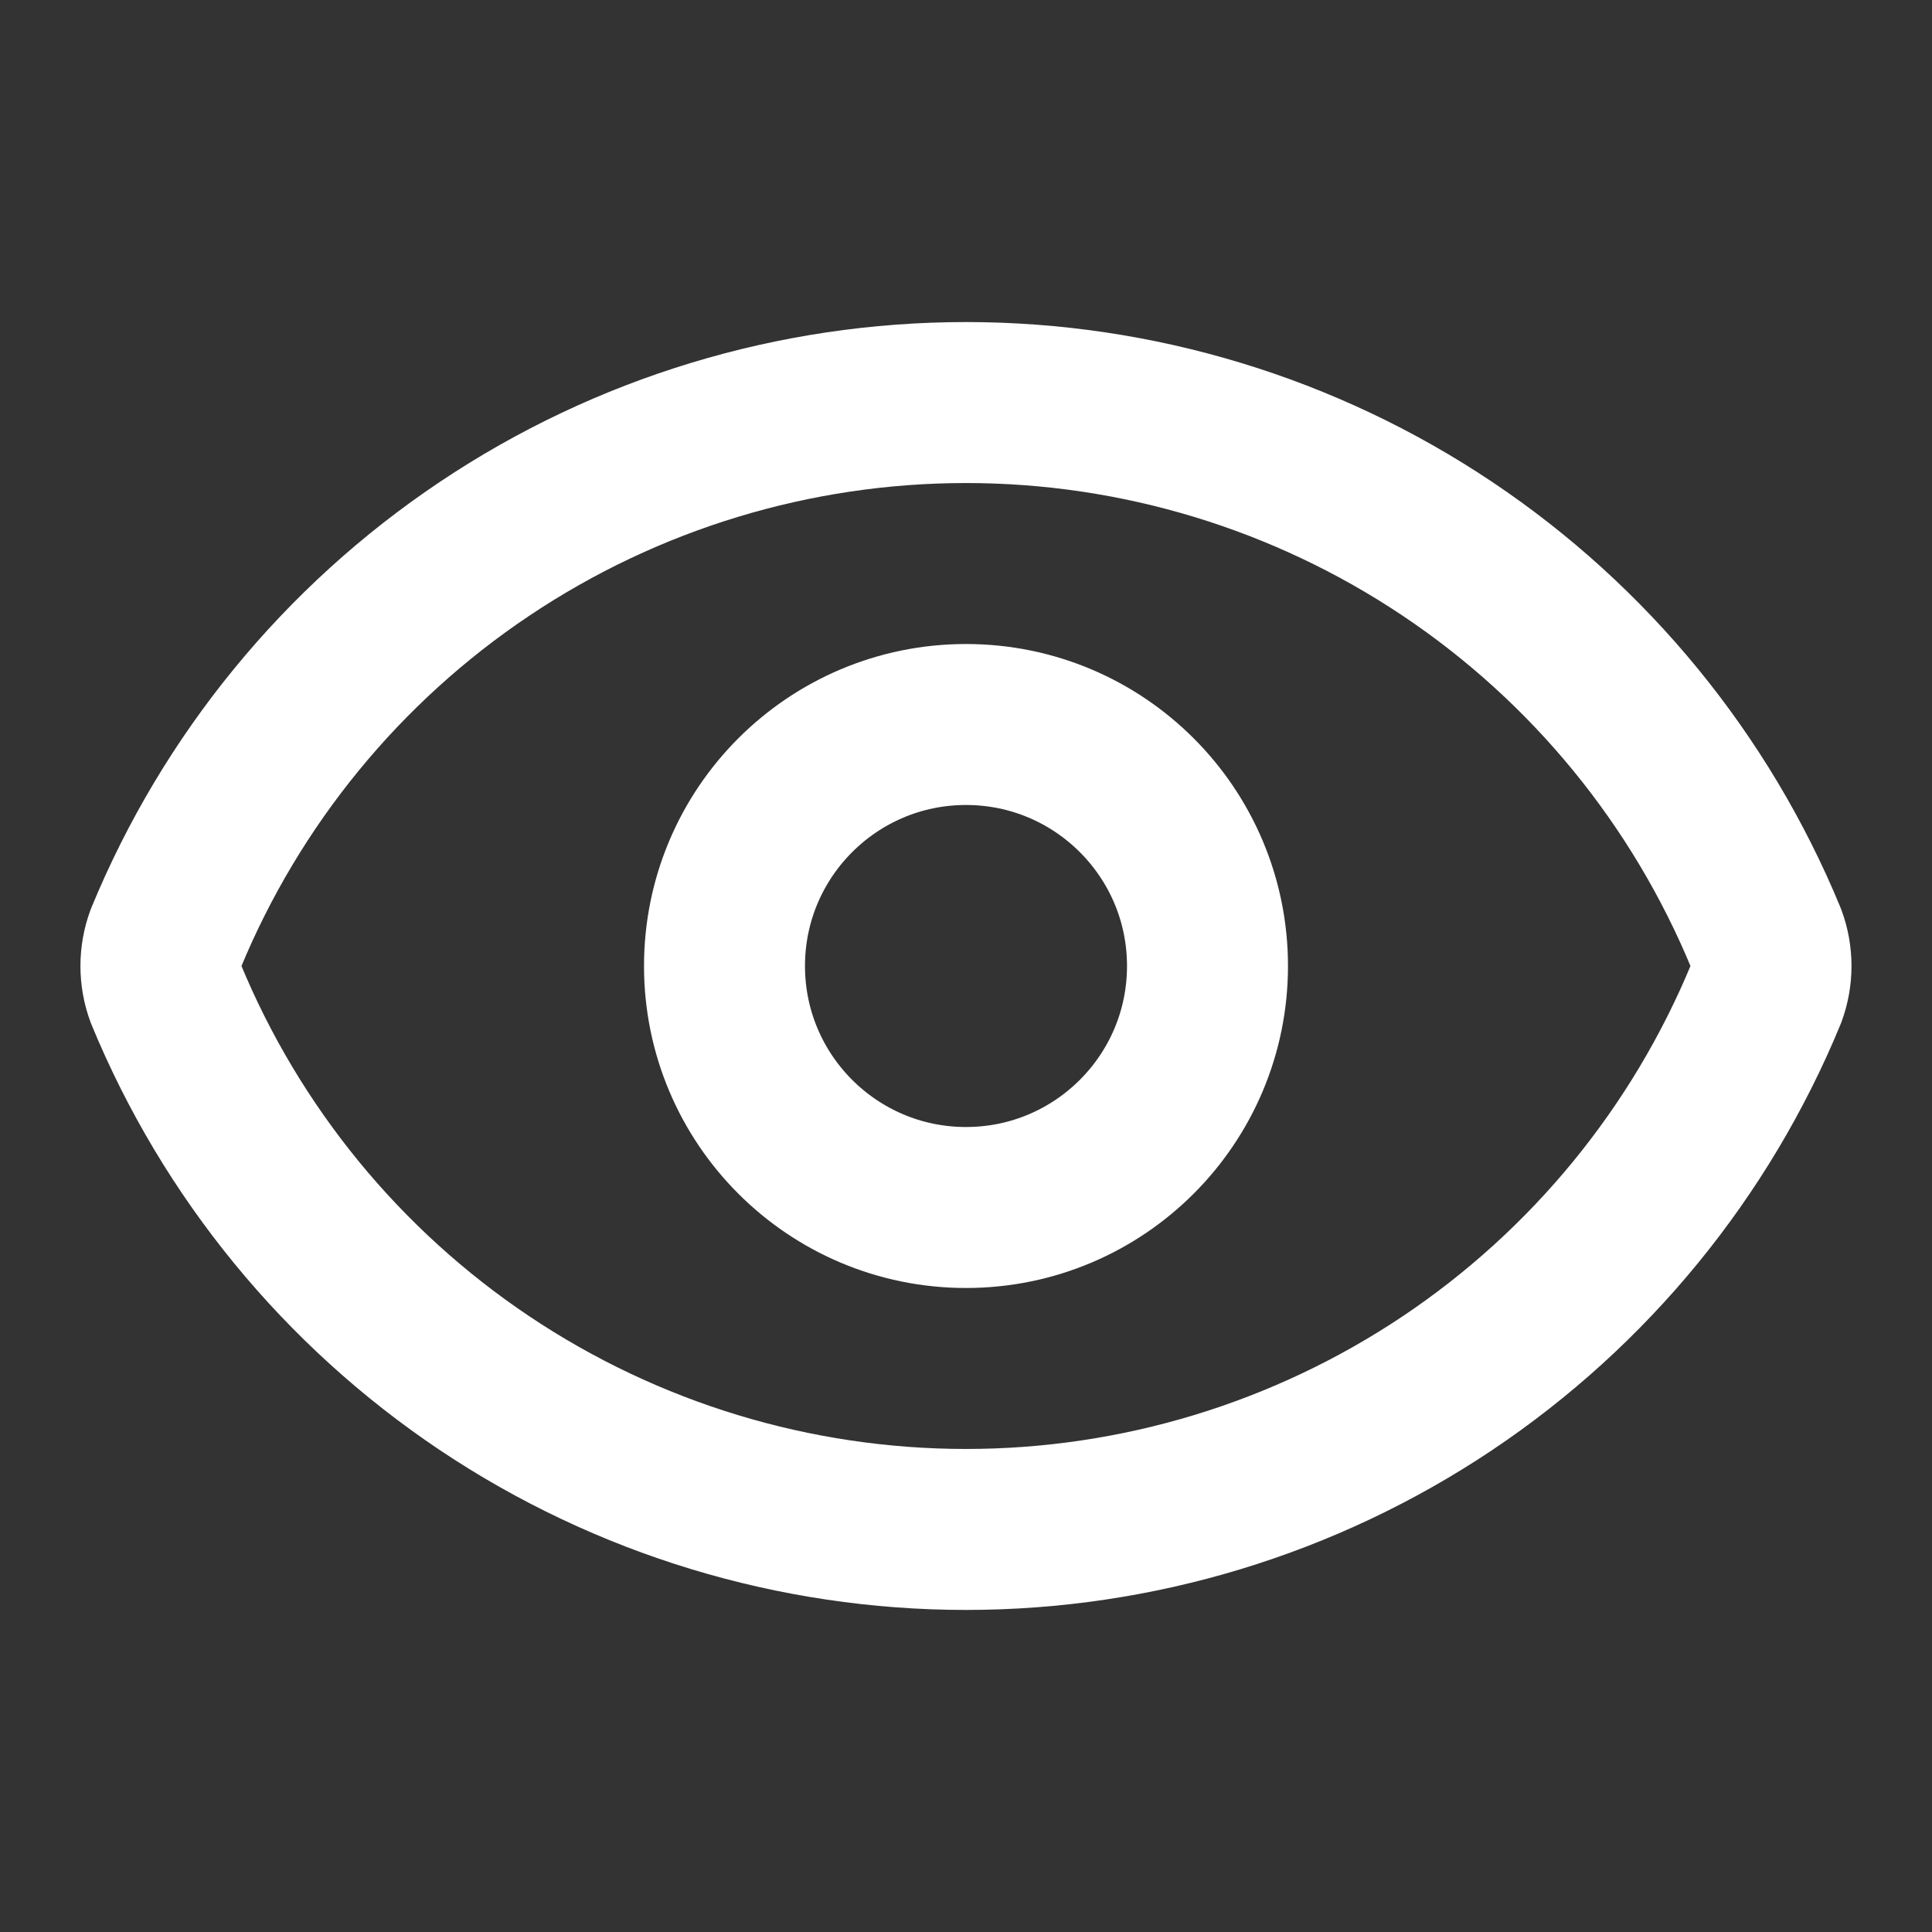 <svg width="28" height="28" viewBox="0 0 28 28" fill="none" xmlns="http://www.w3.org/2000/svg">
<rect x="0" y="0" width="28" height="28" fill="#333333" stroke="none"/>
<path d="M2.405 14.406C2.308 14.144 2.308 13.856 2.405 13.594C3.352 11.298 4.96 9.334 7.024 7.953C9.088 6.571 11.516 5.834 14 5.834C16.484 5.834 18.911 6.571 20.976 7.953C23.04 9.334 24.647 11.298 25.594 13.594C25.691 13.856 25.691 14.144 25.594 14.406C24.647 16.702 23.04 18.665 20.976 20.047C18.911 21.428 16.484 22.166 14 22.166C11.516 22.166 9.088 21.428 7.024 20.047C4.96 18.665 3.352 16.702 2.405 14.406Z" stroke="white" stroke-width="2.333" stroke-linecap="round" stroke-linejoin="round"/>
<path d="M14 17.5C15.933 17.5 17.5 15.933 17.5 14C17.5 12.067 15.933 10.5 14 10.5C12.067 10.5 10.5 12.067 10.5 14C10.5 15.933 12.067 17.5 14 17.5Z" stroke="white" stroke-width="2.333" stroke-linecap="round" stroke-linejoin="round"/>
</svg>
